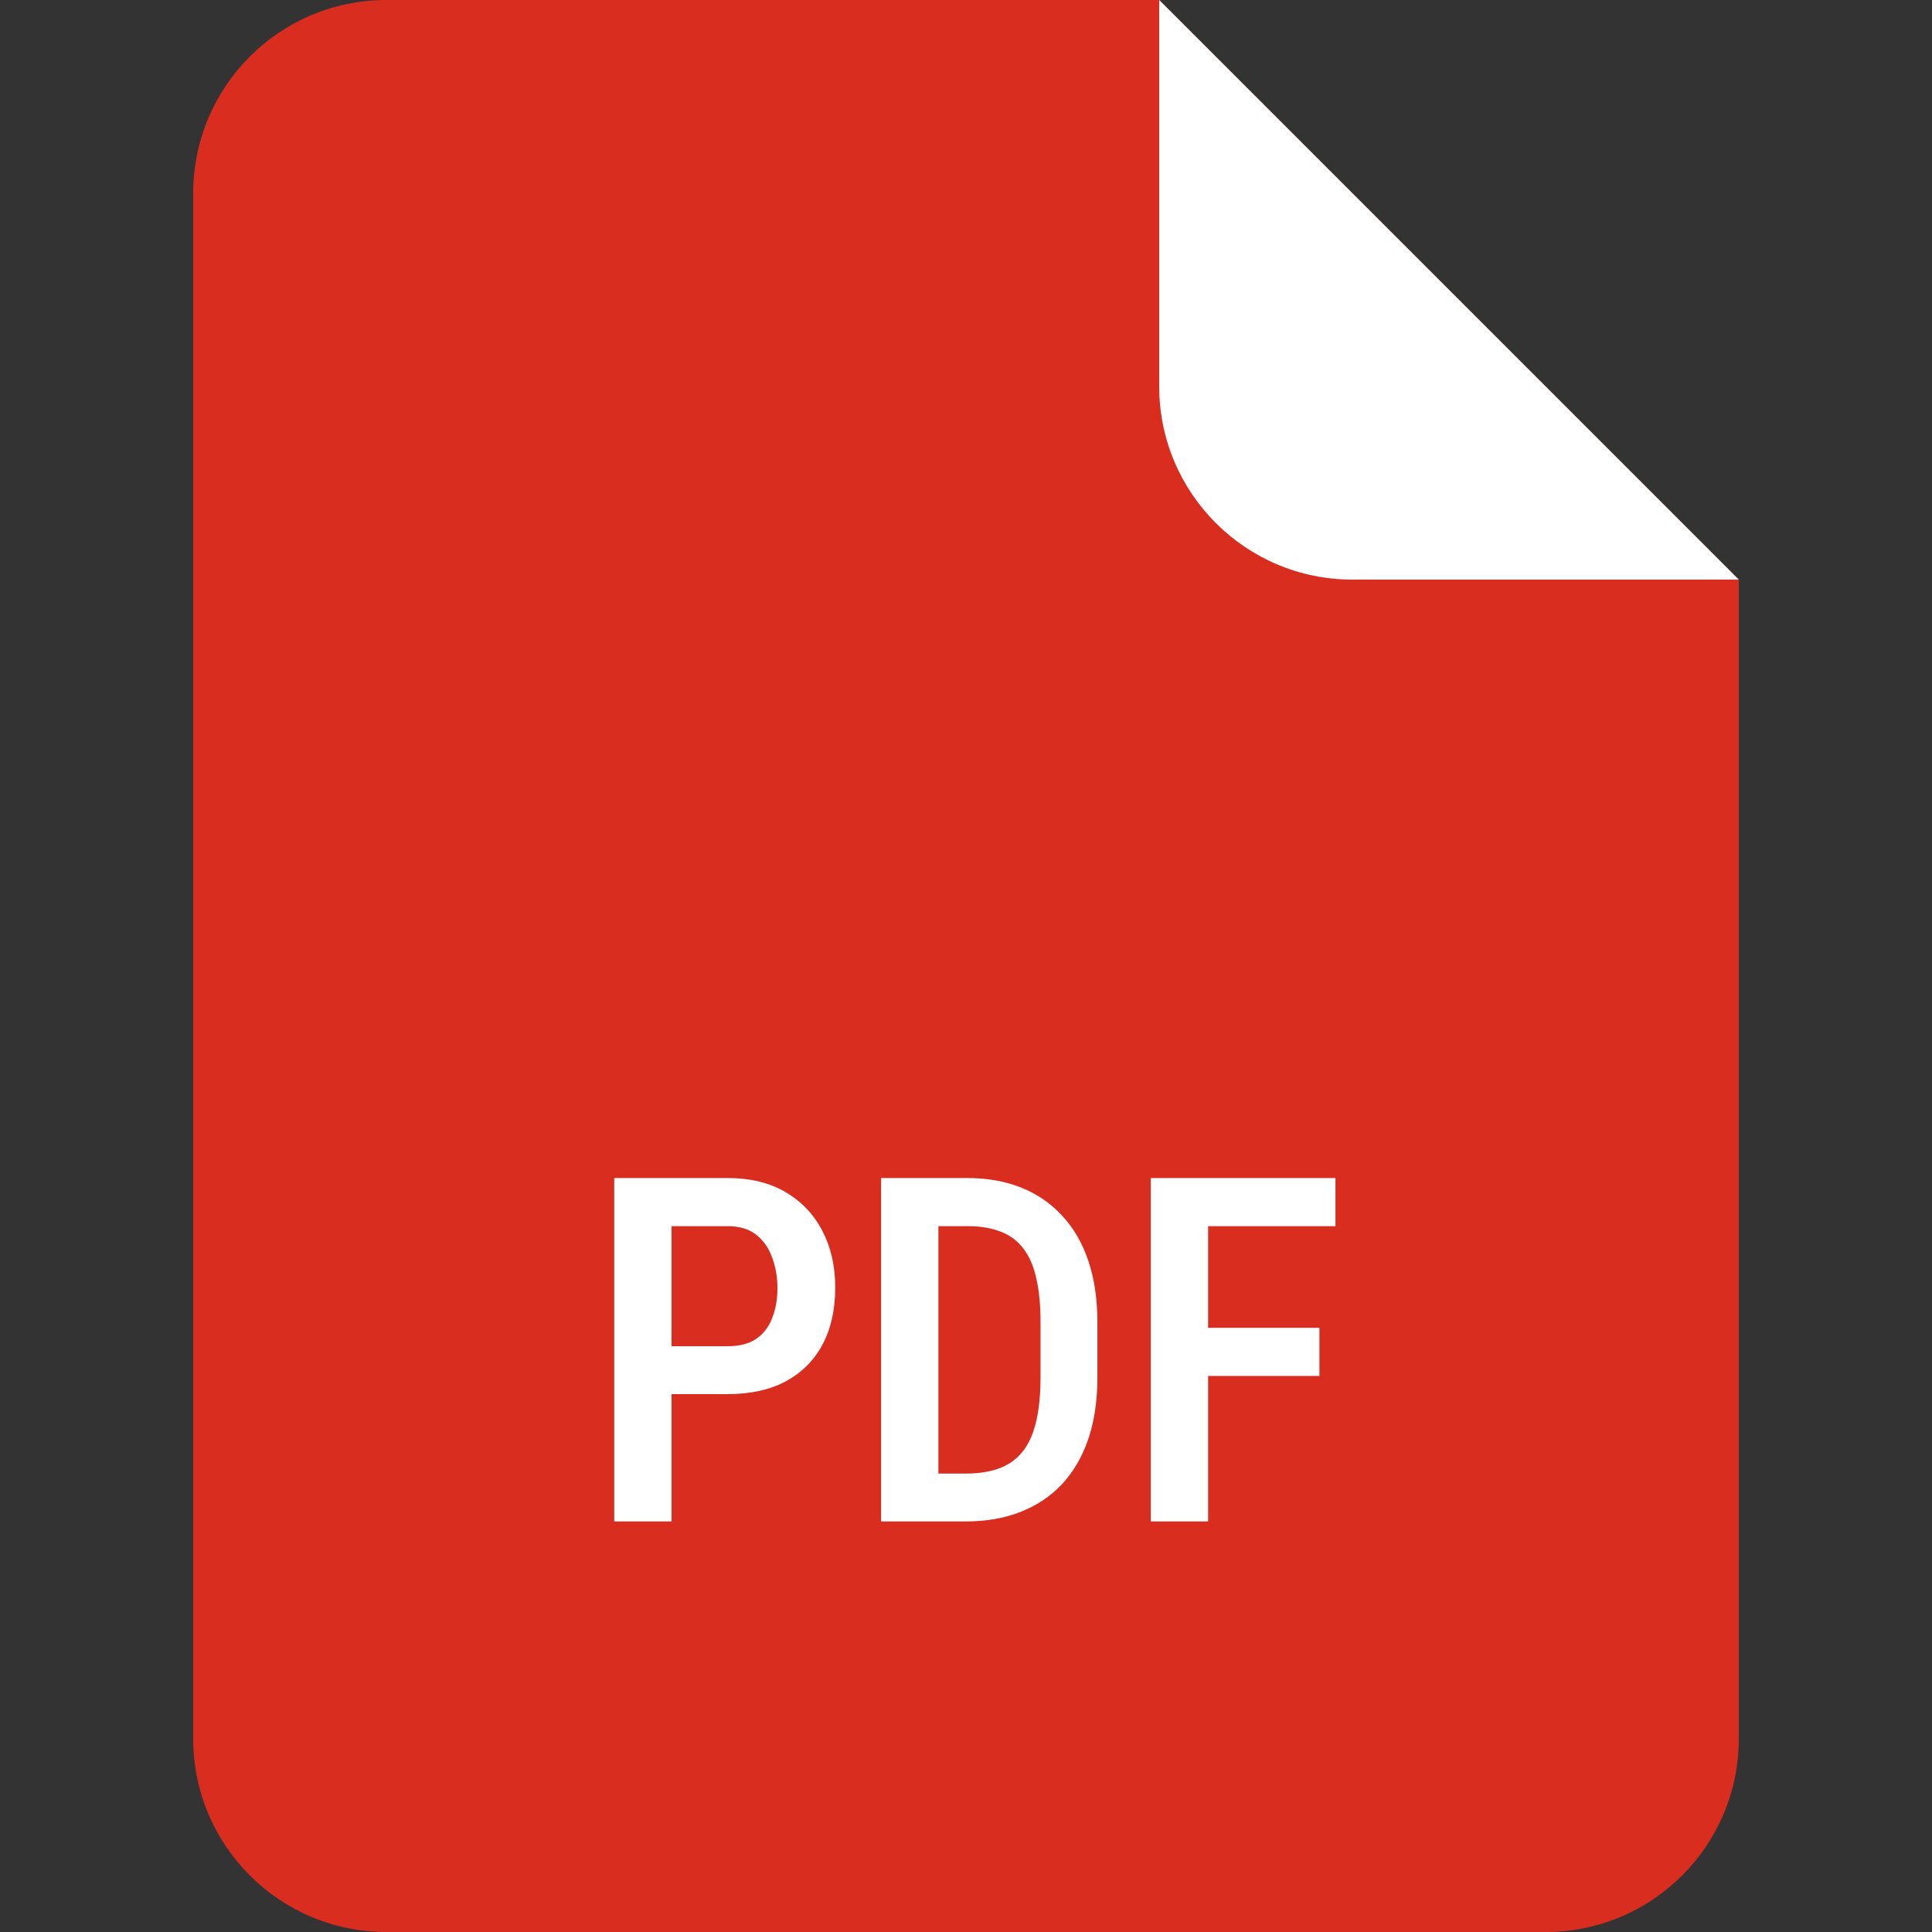<svg width="80" height="80" viewBox="0 0 80 80" xmlns="http://www.w3.org/2000/svg">
<rect x="0" y="0" width="80" height="80" fill="#333333" stroke="none"/>
<path d="M8 8C8 3.582 11.582 0 16 0H48L72 24V72C72 76.418 68.418 80 64 80H16C11.582 80 8 76.418 8 72V8Z" fill="#D92D20" />
<path d="M48 0L72 24H56C51.582 24 48 20.418 48 16V0Z" fill="white" />
<path d="M30.132 57.727H27.134V55.744H30.132C30.626 55.744 31.024 55.64 31.323 55.432C31.622 55.223 31.841 54.937 31.977 54.572C32.121 54.208 32.192 53.794 32.192 53.332C32.192 52.889 32.121 52.473 31.977 52.082C31.841 51.691 31.622 51.376 31.323 51.135C31.024 50.894 30.626 50.773 30.132 50.773H27.807V63H25.434V48.781H30.132C31.076 48.781 31.876 48.977 32.534 49.367C33.198 49.758 33.706 50.295 34.057 50.978C34.409 51.656 34.585 52.434 34.585 53.312C34.585 54.23 34.409 55.018 34.057 55.676C33.706 56.333 33.198 56.841 32.534 57.199C31.876 57.551 31.076 57.727 30.132 57.727ZM39.971 63H37.5L37.52 61.018H39.971C40.732 61.018 41.341 60.878 41.797 60.598C42.253 60.311 42.581 59.875 42.783 59.289C42.985 58.703 43.086 57.954 43.086 57.043V54.728C43.086 54.025 43.027 53.426 42.91 52.932C42.8 52.43 42.624 52.023 42.383 51.711C42.148 51.392 41.839 51.158 41.455 51.008C41.071 50.852 40.609 50.773 40.068 50.773H37.451V48.781H40.068C40.882 48.781 41.618 48.911 42.275 49.172C42.933 49.432 43.496 49.816 43.965 50.324C44.44 50.825 44.805 51.447 45.059 52.19C45.312 52.932 45.44 53.785 45.44 54.748V57.043C45.44 58.007 45.312 58.859 45.059 59.602C44.805 60.337 44.44 60.959 43.965 61.467C43.49 61.968 42.917 62.349 42.246 62.609C41.575 62.87 40.817 63 39.971 63ZM38.857 48.781V63H36.484V48.781H38.857ZM50.025 48.781V63H47.652V48.781H50.025ZM54.634 54.982V56.975H49.478V54.982H54.634ZM55.298 48.781V50.773H49.478V48.781H55.298Z" fill="white" />
</svg>
